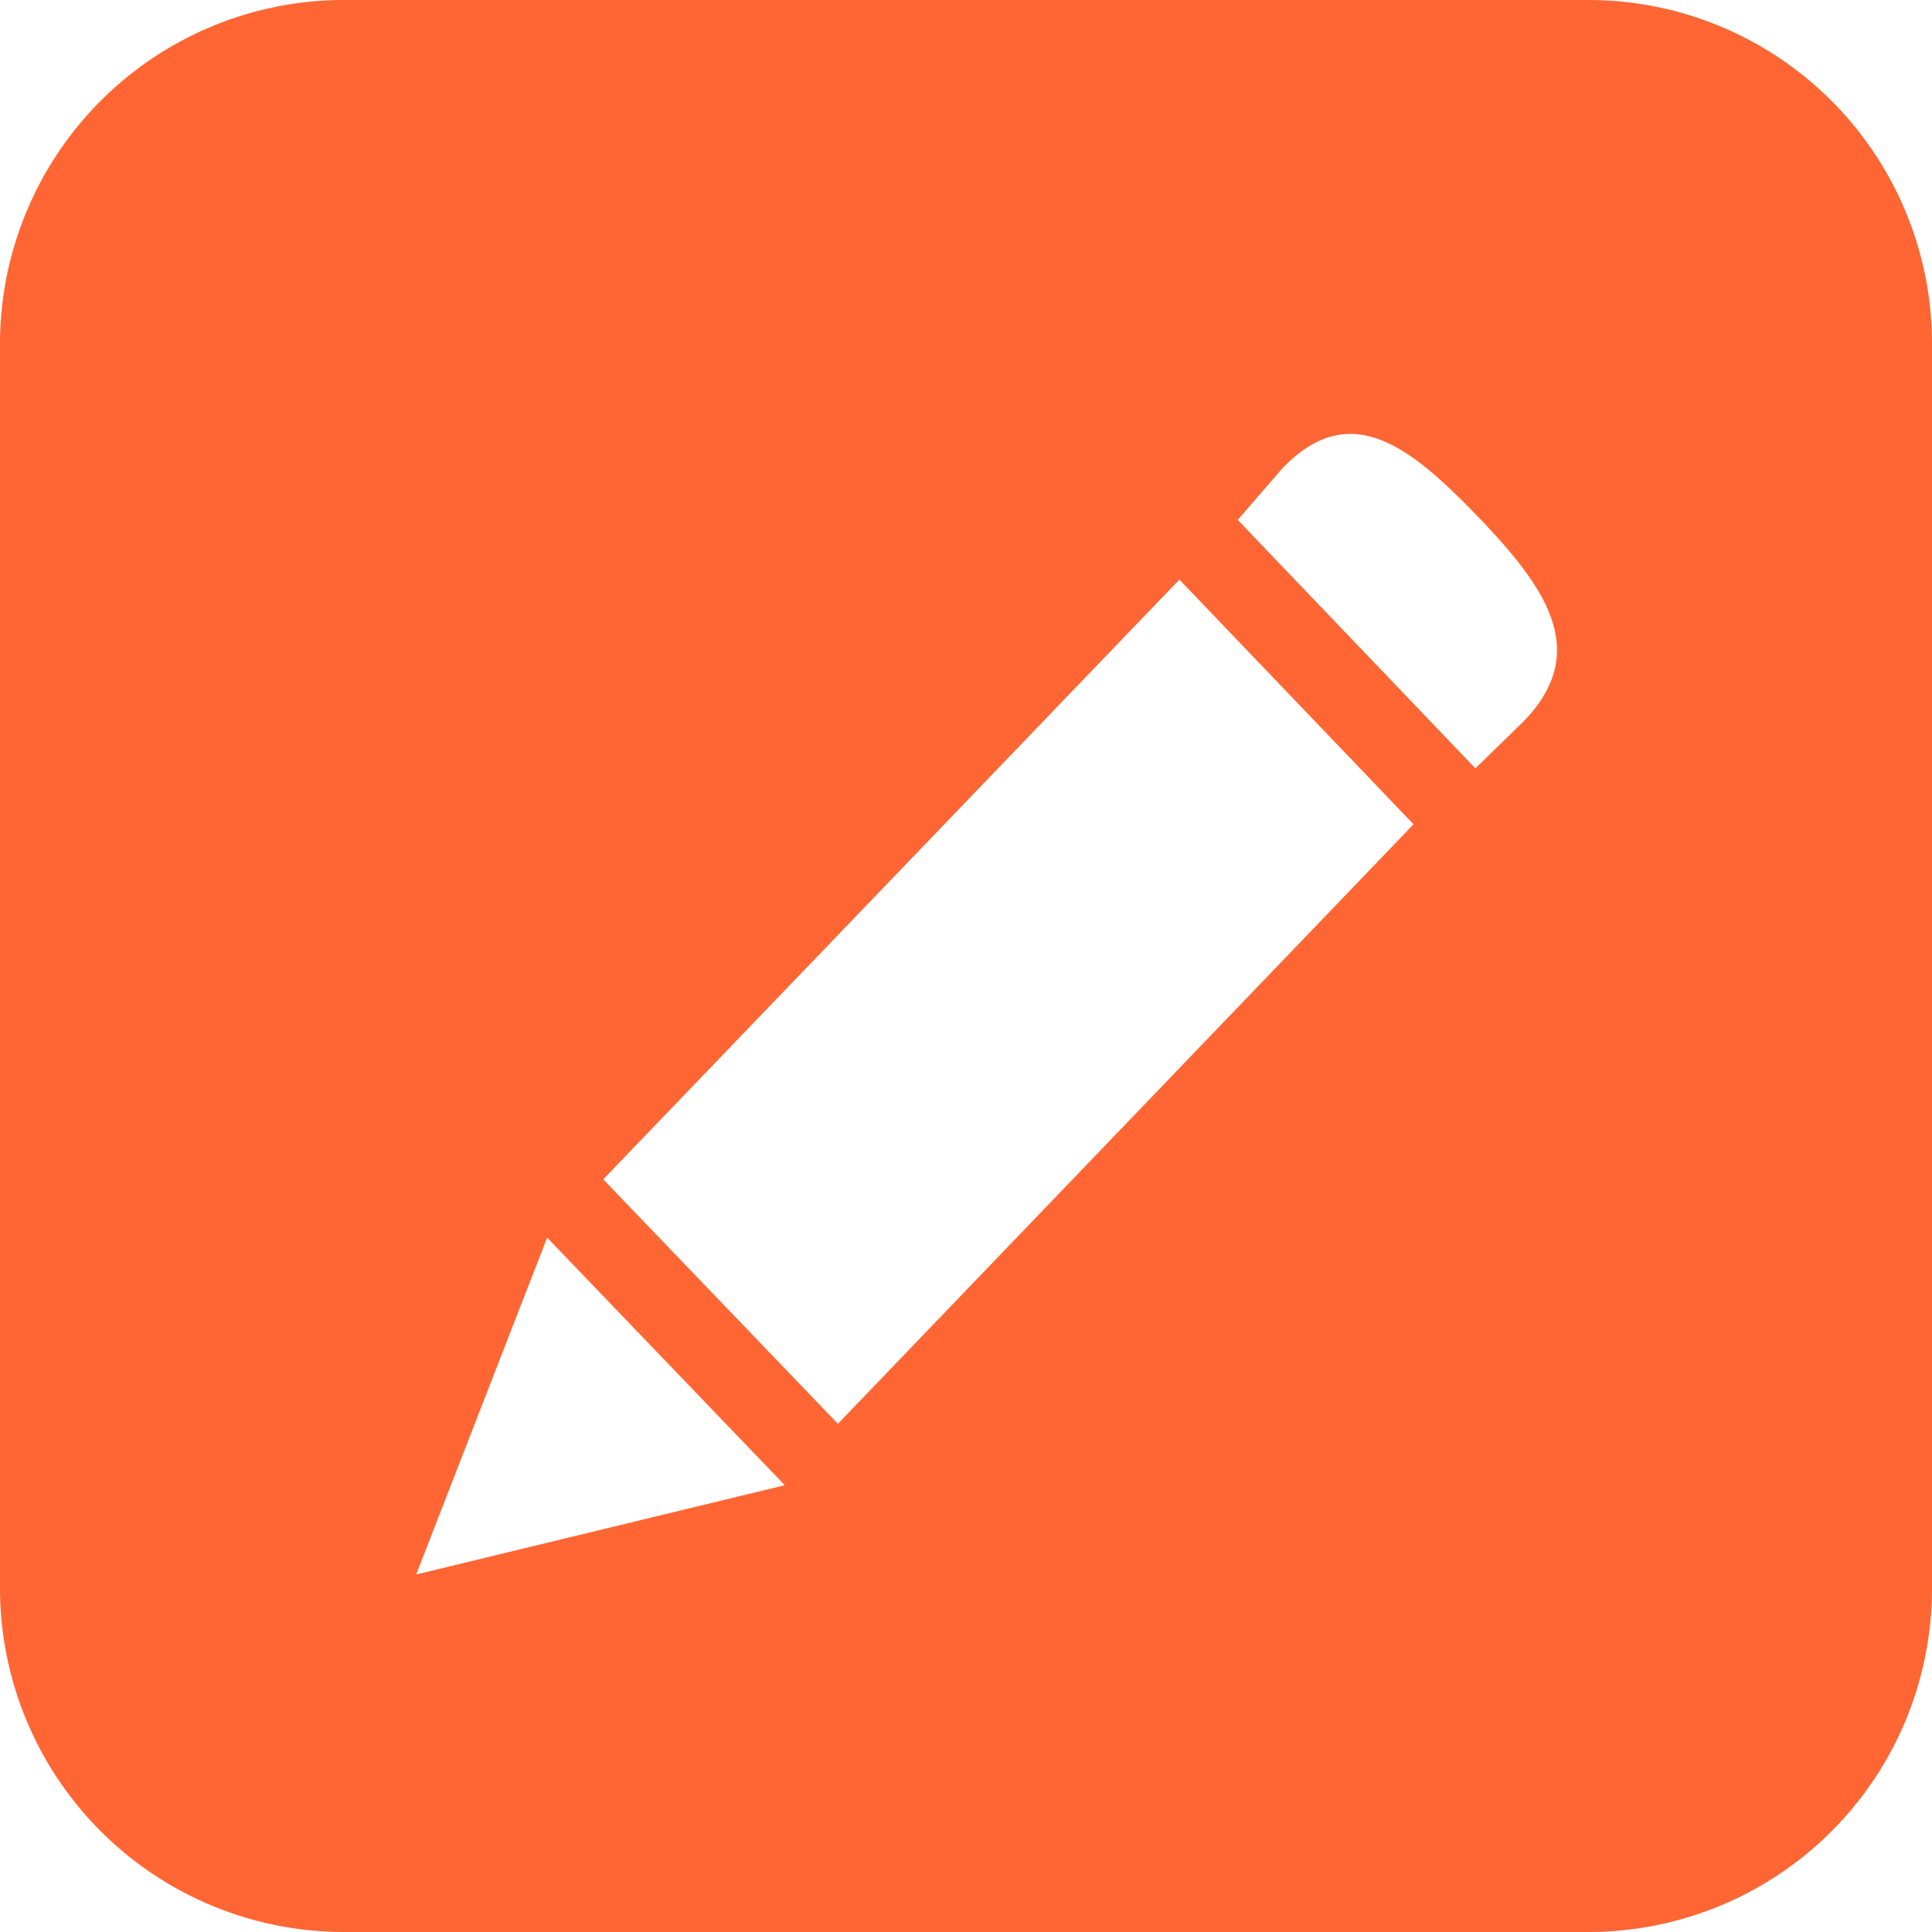 <svg xmlns="http://www.w3.org/2000/svg" width="100" height="100" viewBox="0 0 20 20">
<defs>
    <style>
      .cls-1 {
        fill: #f63;
        fill-rule: evenodd;
      }
    </style>
  </defs>
  <path id="形状_2" data-name="形状 2" class="cls-1" d="M506.446,181H493.557A3.561,3.561,0,0,1,490,177.444V164.556A3.561,3.561,0,0,1,493.557,161h12.889A3.558,3.558,0,0,1,510,164.556v12.888A3.556,3.556,0,0,1,506.446,181Zm-10.2-7.79,2.428,2.529,5.959-6.206L502.209,167l-5.962,6.206h0Zm-1.938,4.089,3.816-.924-2.46-2.563-1.356,3.487h0Zm10.982-10.96c-0.7-.726-1.319-1.215-2.016-0.49l-0.461.533,2.46,2.572,0.506-.493C506.477,167.733,505.988,167.065,505.291,166.339Z" transform="translate(-490 -161)"/>
</svg>

